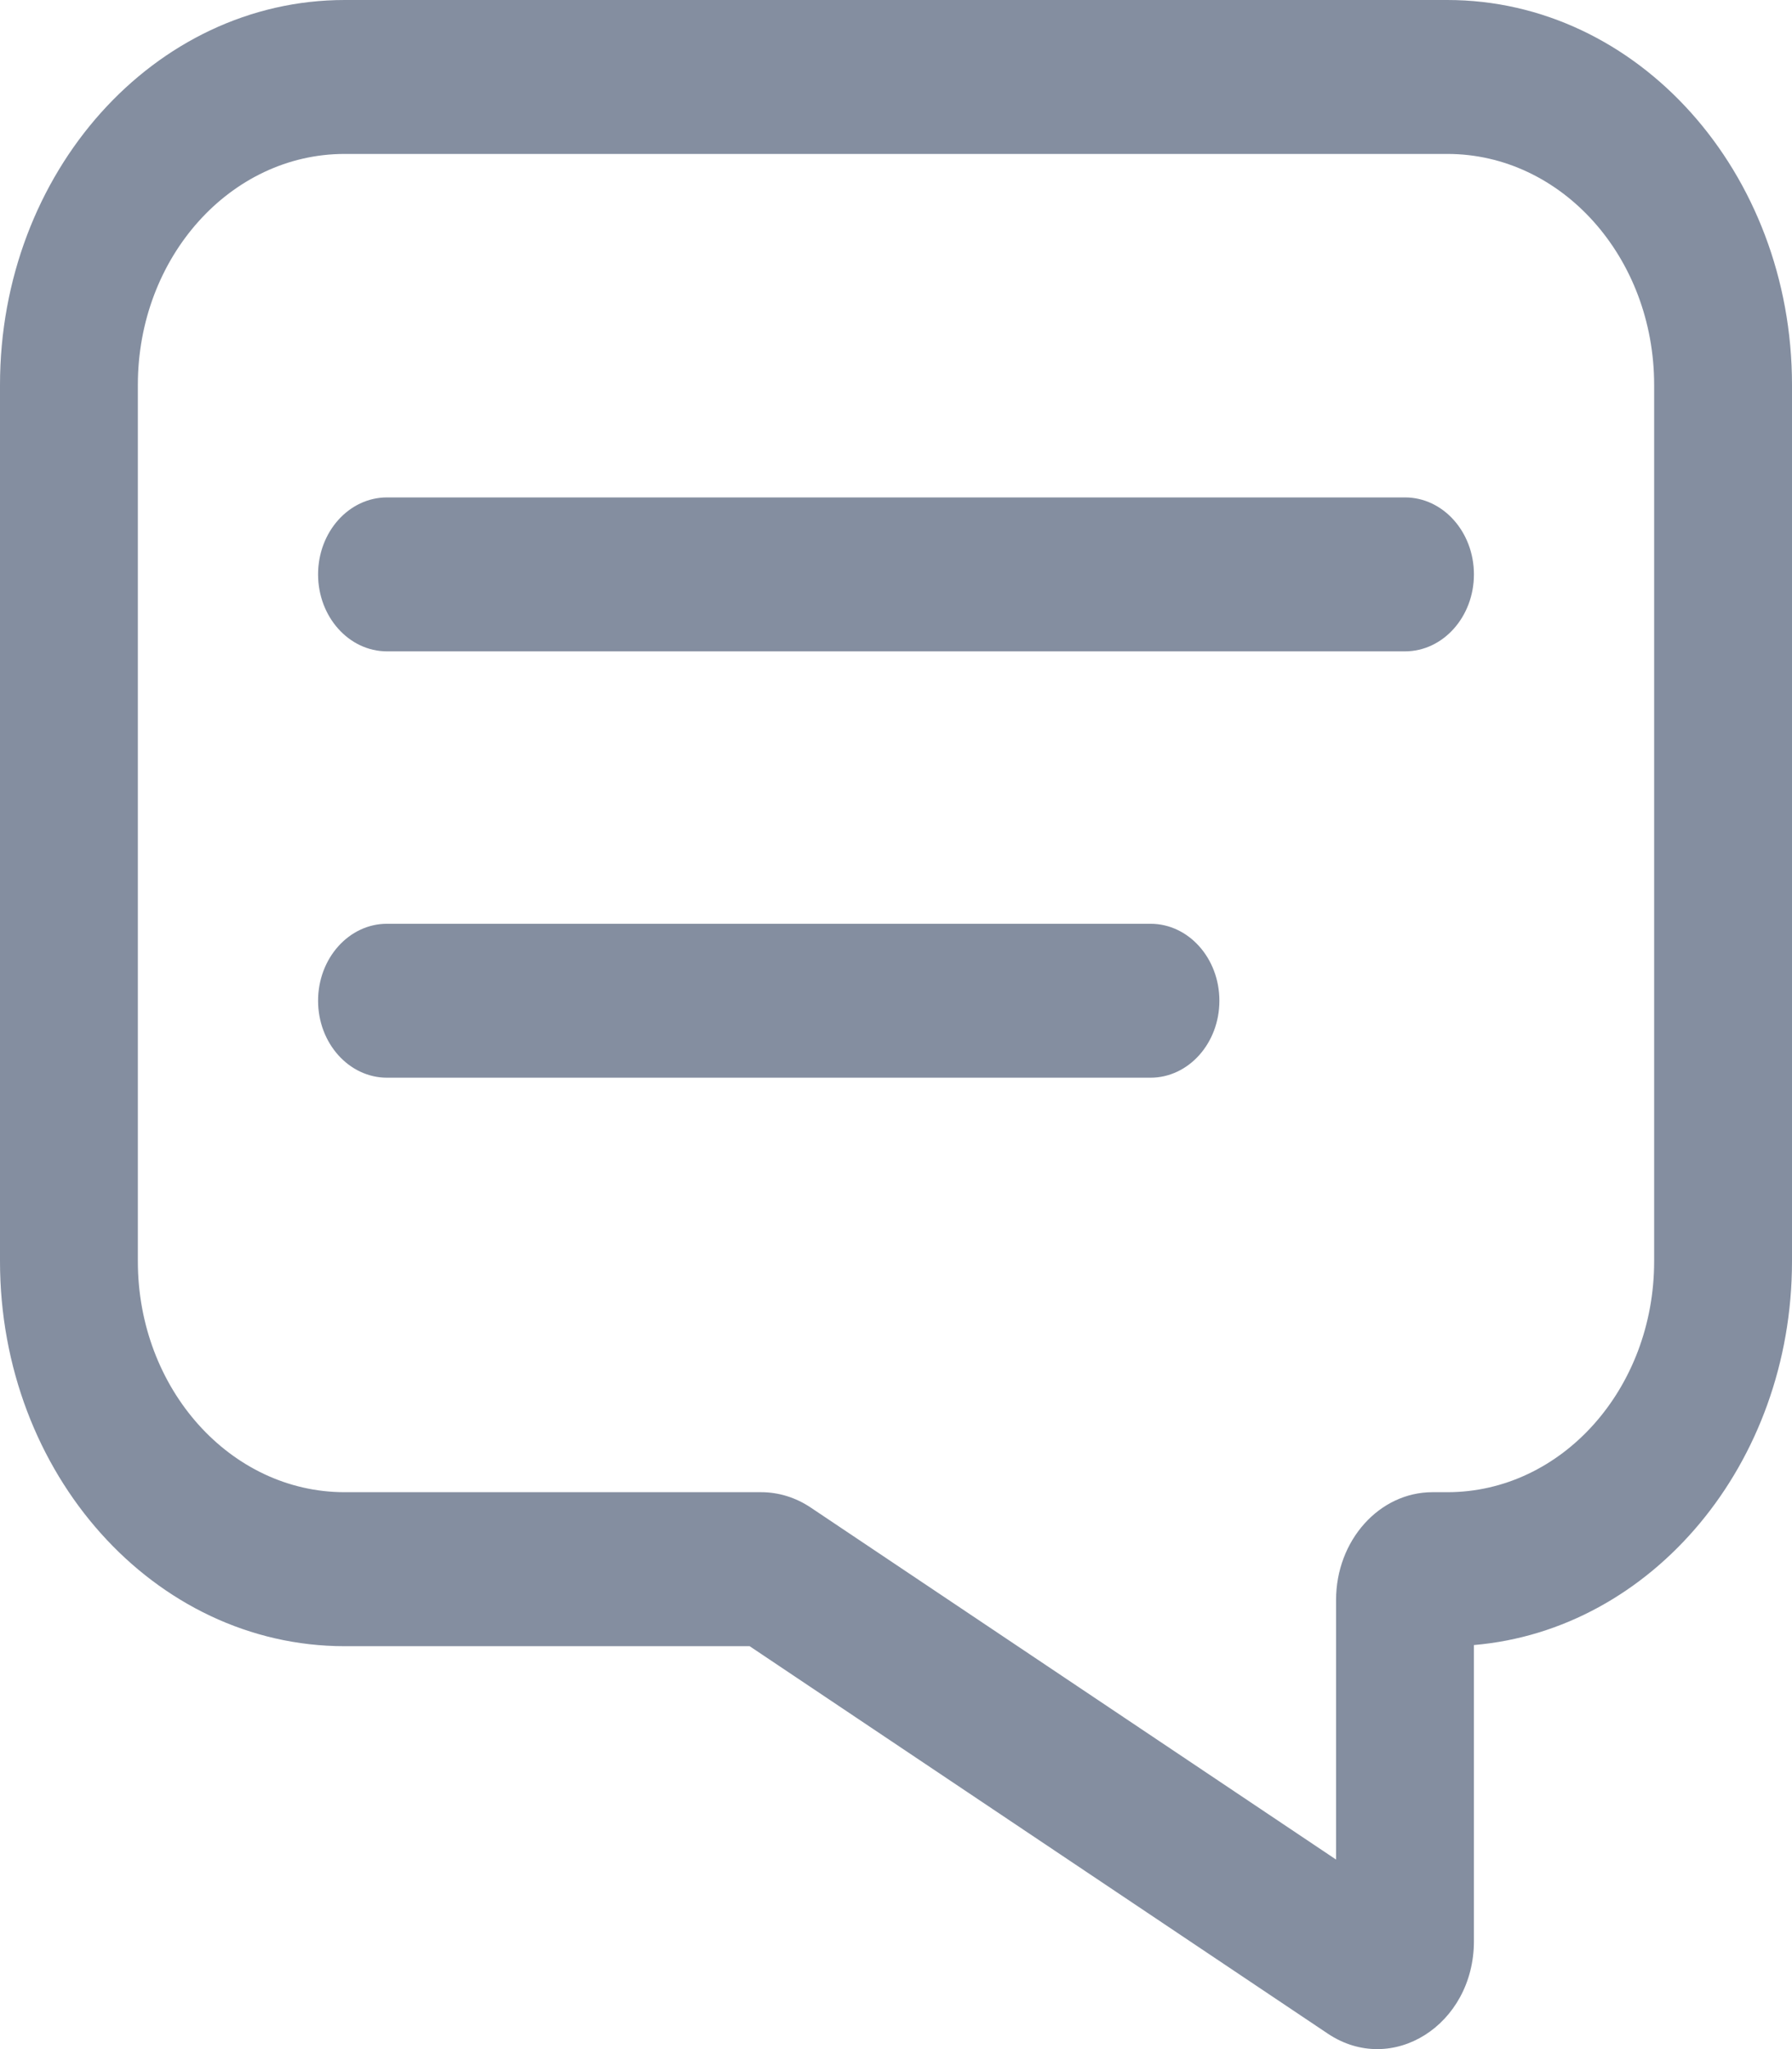 <svg width="28" height="32" viewBox="0 0 28 32" fill="none" xmlns="http://www.w3.org/2000/svg">
<g opacity="0.5">
<path fill-rule="evenodd" clip-rule="evenodd" d="M5.385 2.404C3.6 2.404 2.154 4.019 2.154 6.011V19.697C2.154 21.689 3.6 23.303 5.385 23.303H11.893C12.166 23.303 12.434 23.386 12.668 23.543L20.876 29.04V24.986C20.876 24.057 21.551 23.303 22.383 23.303H22.615C24.4 23.303 25.846 21.689 25.846 19.697V6.011C25.846 4.019 24.4 2.404 22.615 2.404H5.385ZM0 6.011C0 2.691 2.411 0 5.385 0H22.615C25.589 0 28 2.691 28 6.011V19.697C28 22.861 25.81 25.454 23.03 25.69V30.314C23.03 31.623 21.751 32.431 20.746 31.758L11.713 25.708H5.385C2.411 25.708 0 23.017 0 19.697V6.011Z" fill="#091E42"/>
<path fill-rule="evenodd" clip-rule="evenodd" d="M4.97 8.97C4.97 8.306 5.453 7.768 6.047 7.768H21.953C22.547 7.768 23.03 8.306 23.03 8.97C23.03 9.634 22.547 10.172 21.953 10.172H6.047C5.453 10.172 4.97 9.634 4.97 8.97Z" fill="#091E42"/>
<path fill-rule="evenodd" clip-rule="evenodd" d="M4.97 15.628C4.97 14.964 5.453 14.426 6.047 14.426H17.976C18.571 14.426 19.053 14.964 19.053 15.628C19.053 16.292 18.571 16.83 17.976 16.83H6.047C5.453 16.83 4.97 16.292 4.97 15.628Z" fill="#091E42"/>
</g>
</svg>
